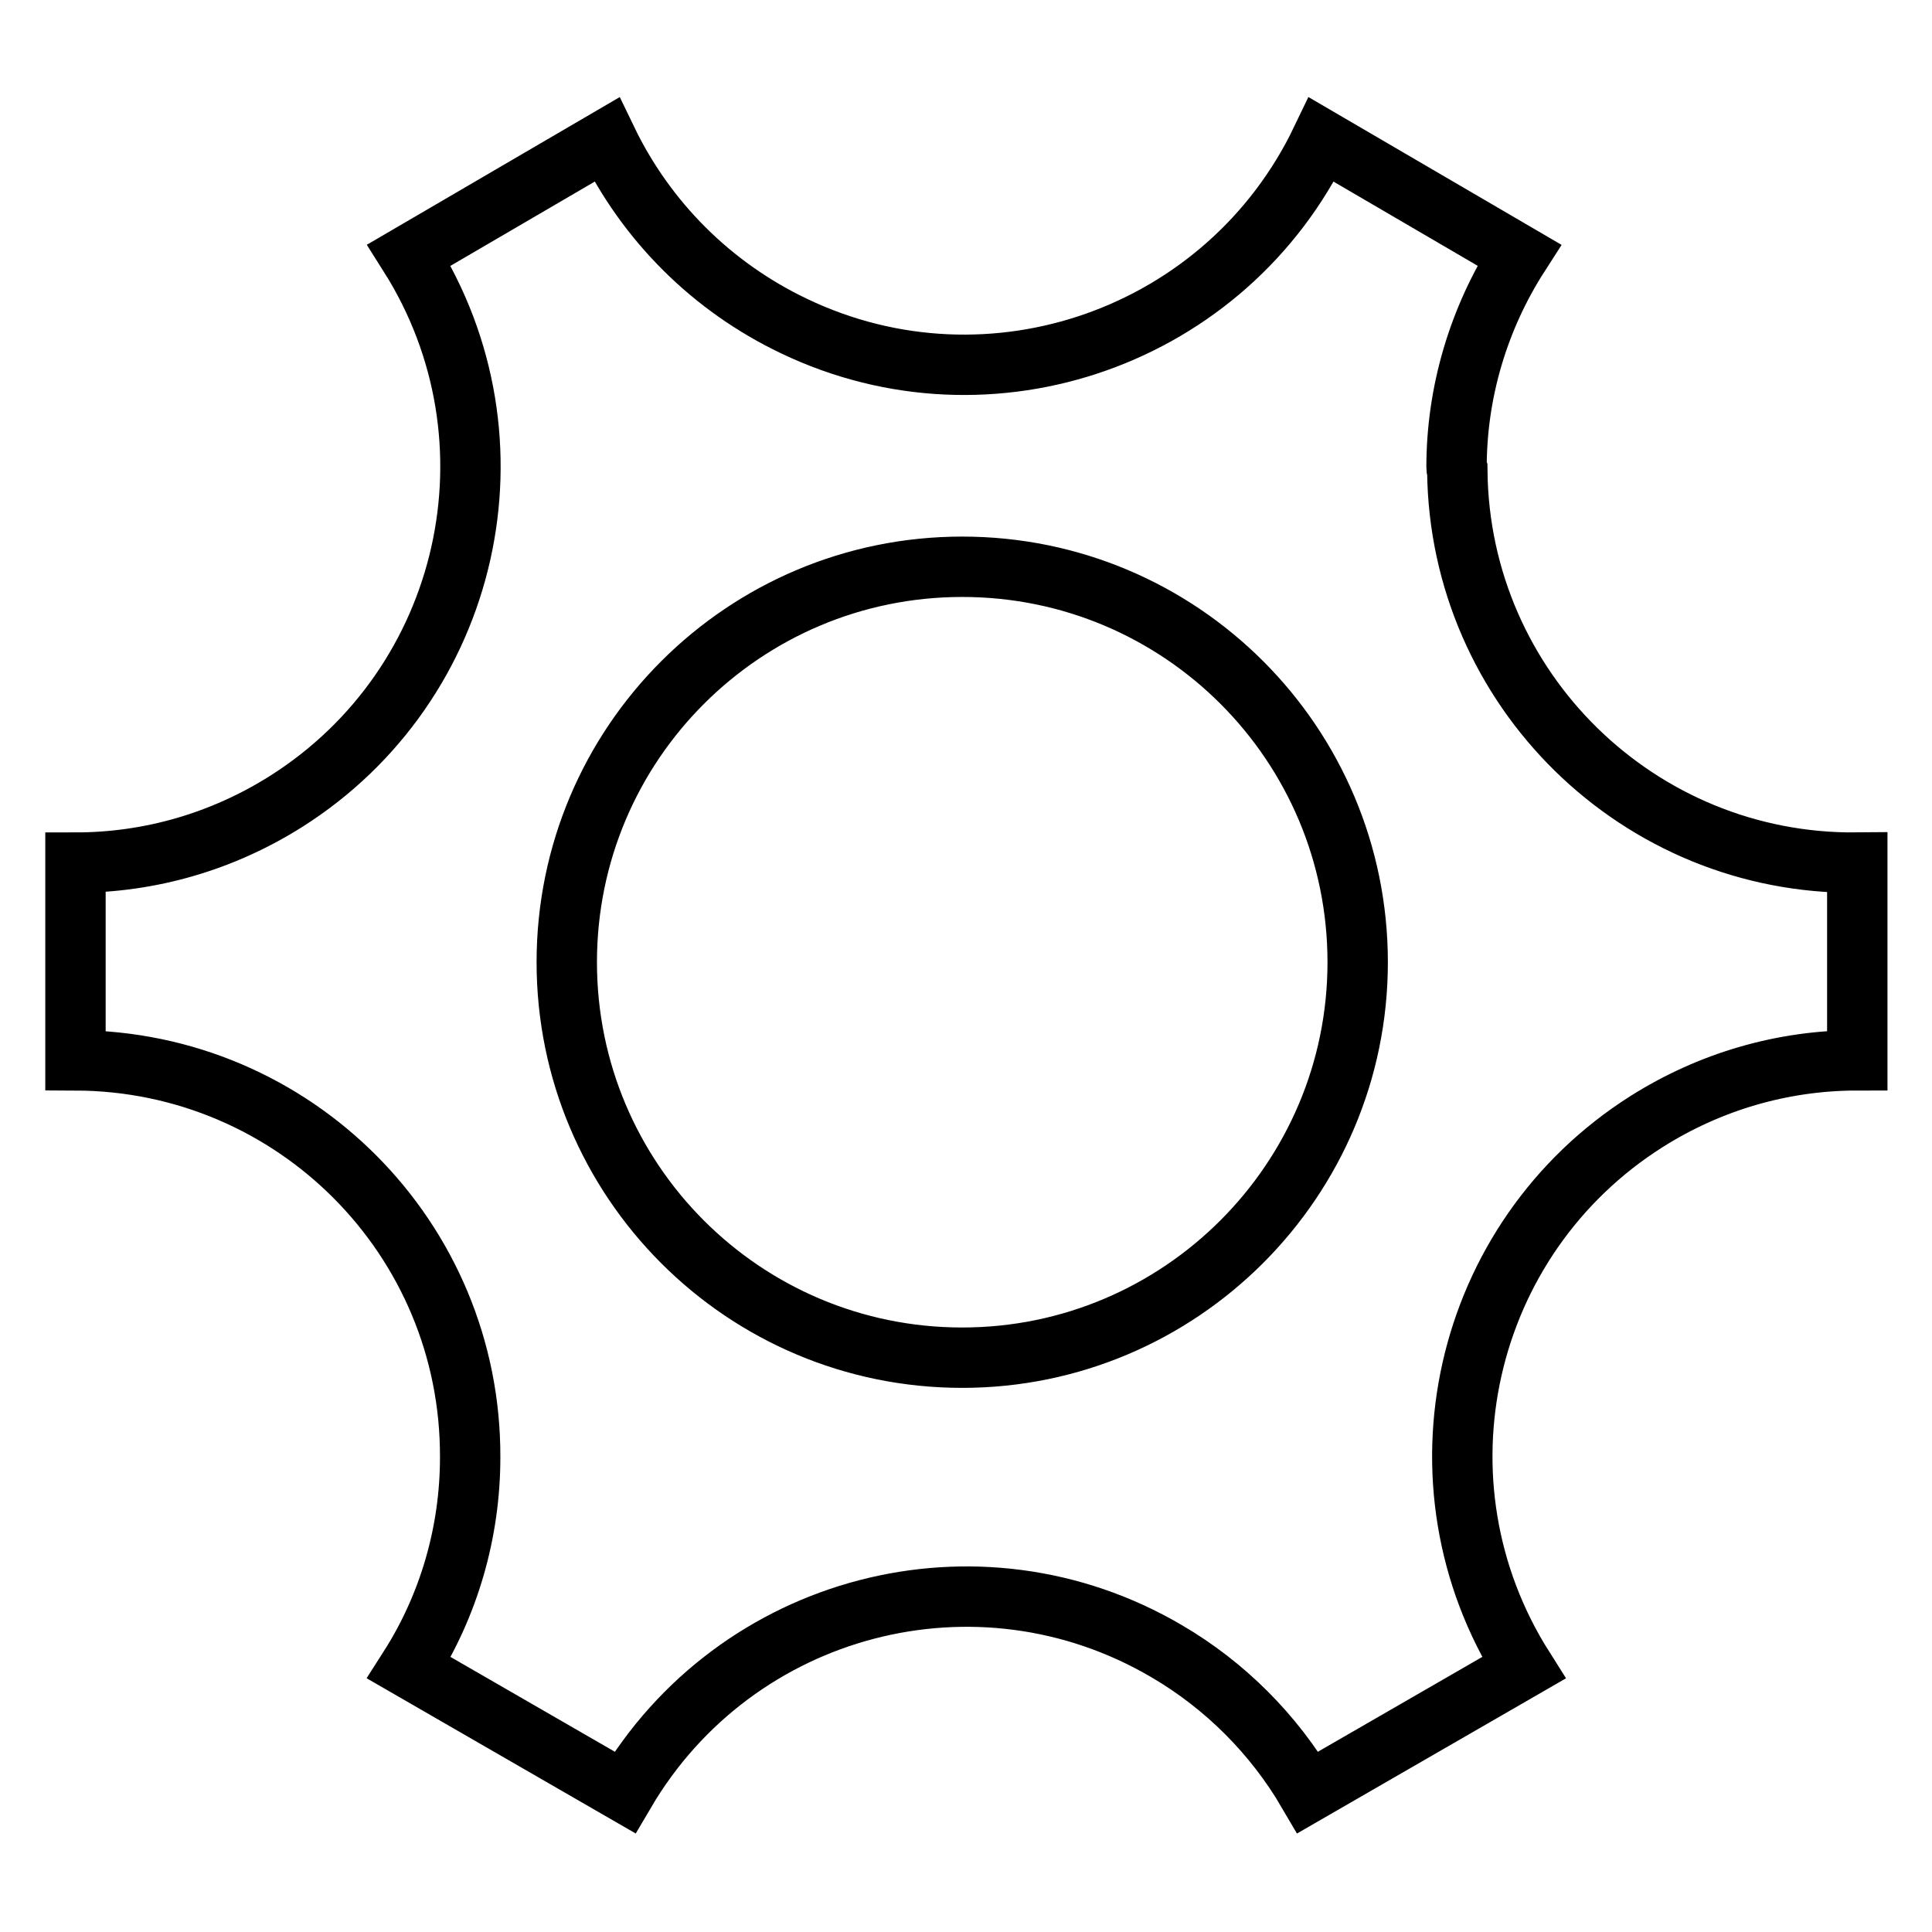 <?xml version="1.0" encoding="utf-8"?>
<!-- Svg Vector Icons : http://www.onlinewebfonts.com/icon -->
<!DOCTYPE svg PUBLIC "-//W3C//DTD SVG 1.1//EN" "http://www.w3.org/Graphics/SVG/1.1/DTD/svg11.dtd">
<svg version="1.1" xmlns="http://www.w3.org/2000/svg" xmlns:xlink="http://www.w3.org/1999/xlink" x="0px" y="0px" viewBox="0 0 256 256" enable-background="new 0 0 256 256" xml:space="preserve">
<g> <path stroke-width="8" fill-opacity="0" stroke="#000000"  d="M193,61.9c0-9.9,2.9-19.7,8.3-28.1l-26.2-15.3c-12.5,26.1-43.8,37.2-69.9,24.7C94.3,38,85.6,29.3,80.4,18.5 L54.2,33.8c15.5,24.5,8.2,56.9-16.3,72.4c-8.4,5.3-18,8.1-27.9,8.1v26.2c29,0.1,52.4,23.6,52.3,52.6c0,9.9-2.8,19.6-8.1,27.9 l28.6,16.5c14.7-25,46.8-33.4,71.8-18.7c7.7,4.5,14.2,11,18.7,18.7l28.6-16.5c-15.5-24.5-8.2-56.9,16.3-72.4 c8.4-5.3,18-8.1,27.9-8.1v-26.2c-29,0.3-52.7-23-53-51.9C193,62.2,193,62,193,61.9z M127.5,179.9c-29,0-52.4-23.5-52.4-52.4 c0-29,23.5-52.4,52.4-52.4c29,0,52.4,23.5,52.4,52.4C179.9,156.4,156.4,179.9,127.5,179.9L127.5,179.9z"/></g>
</svg>